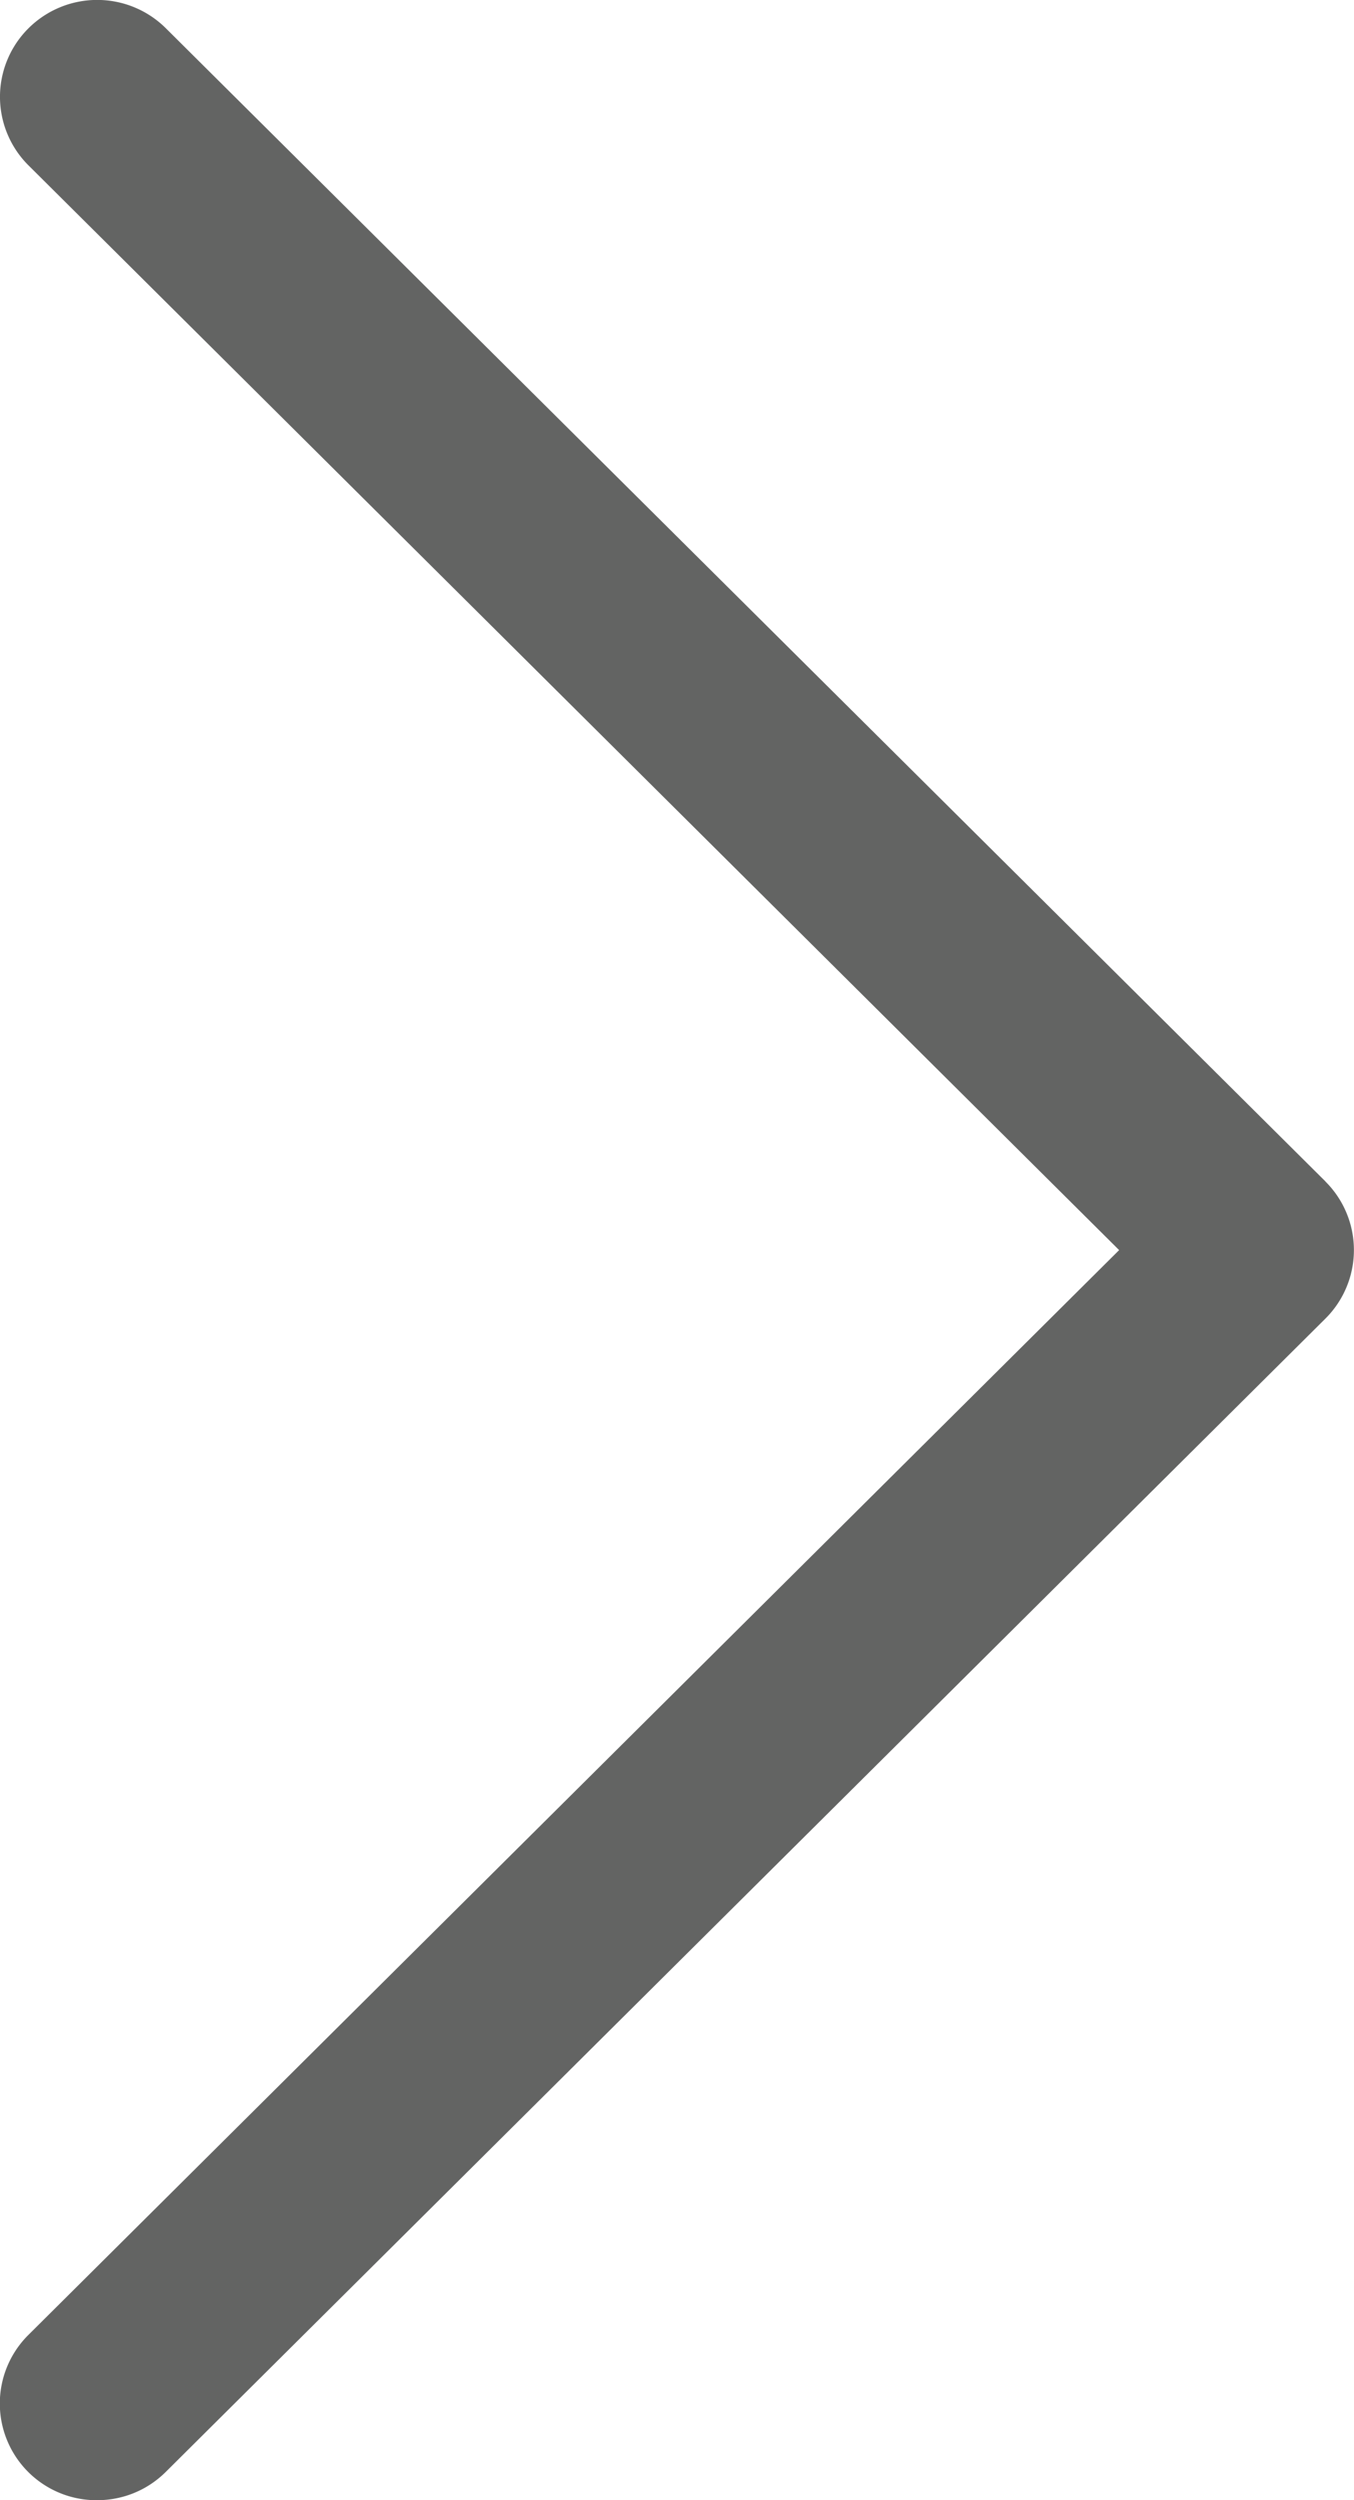 <svg xmlns="http://www.w3.org/2000/svg" width="13" height="24" viewBox="0 0 13 24"><g><g><path fill="#636463" d="M12.726 11.341L1.592.271a.935.935 0 0 0-1.32.002.928.928 0 0 0 .003 1.316L10.745 12 .275 22.411A.928.928 0 0 0 .932 24c.239 0 .477-.09.66-.272l11.133-11.07a.928.928 0 0 0 0-1.317z"/></g></g></svg>